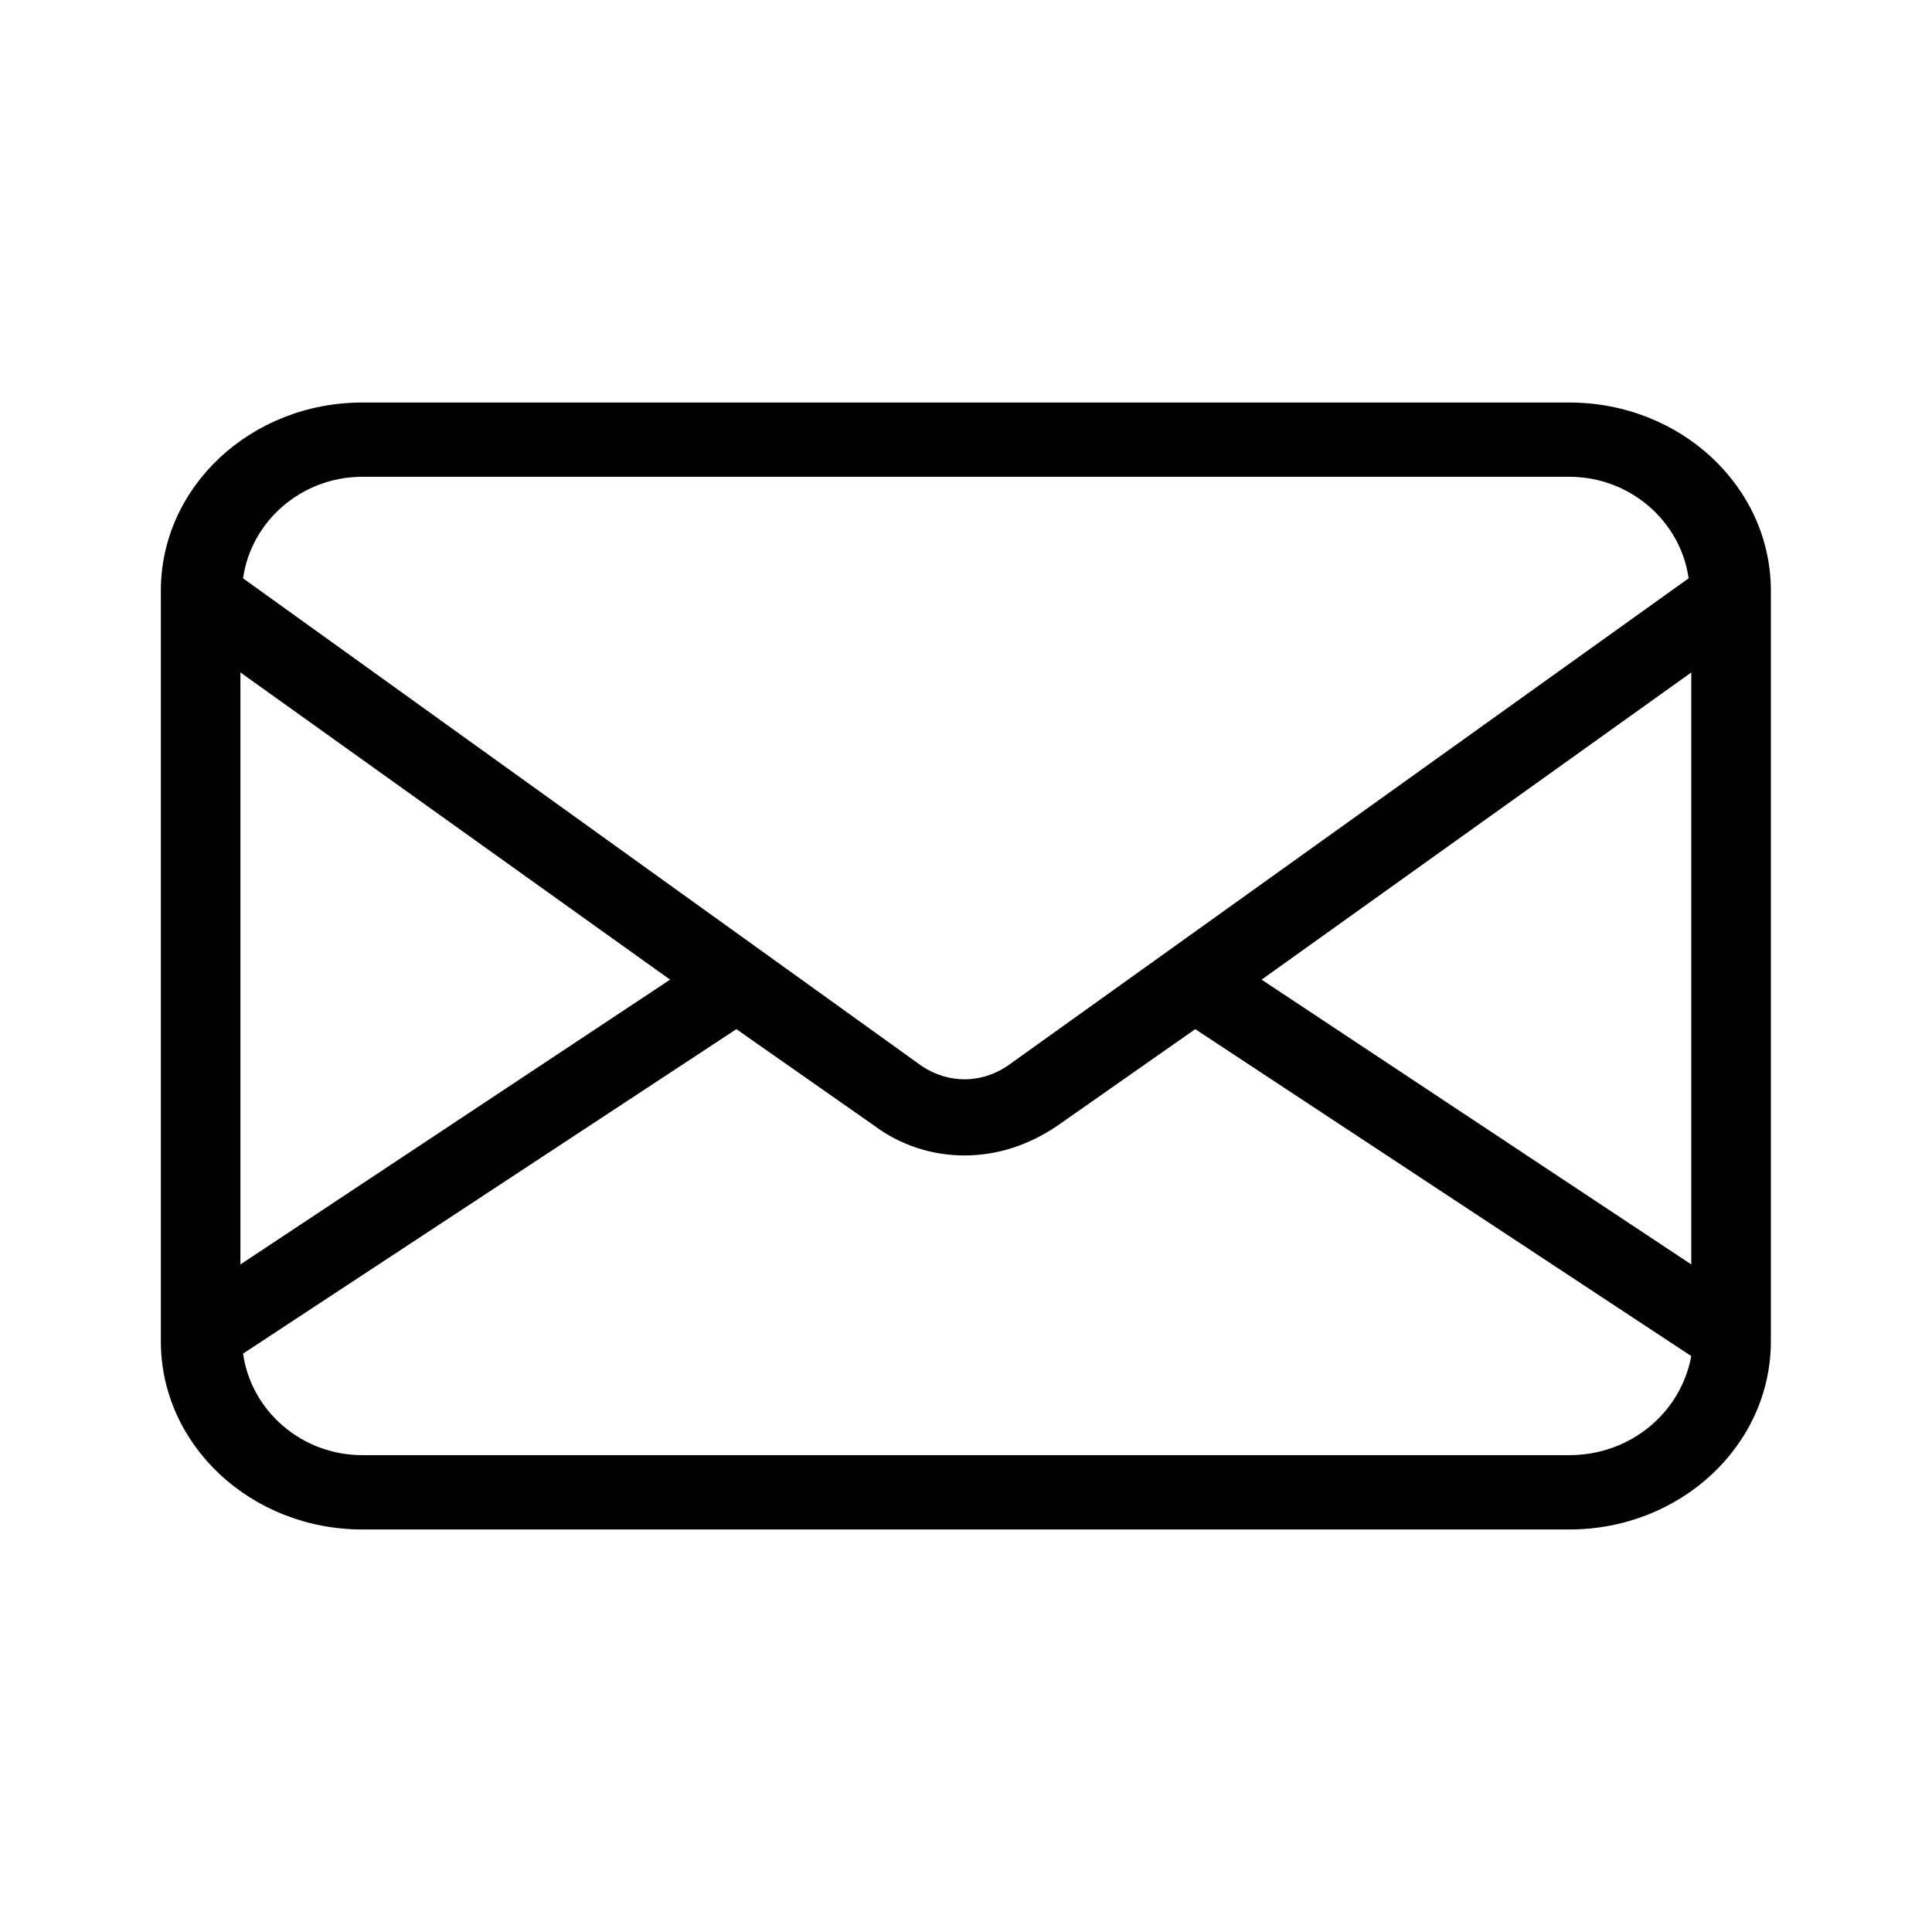 <svg width="32" height="32" viewBox="0 0 32 32" fill="none" xmlns="http://www.w3.org/2000/svg">
<path d="M25.992 6.667H6.003C4.158 6.667 2.664 8.061 2.664 9.784V22.215C2.664 23.938 4.158 25.333 6.003 25.333H25.992C27.837 25.333 29.331 23.938 29.331 22.215V9.784C29.331 8.061 27.837 6.667 25.992 6.667ZM25.992 24.102H6.003C4.992 24.102 4.158 23.364 4.026 22.42L12.197 17.046L14.482 18.646C14.921 18.974 15.448 19.138 15.975 19.138C16.503 19.138 17.03 18.974 17.513 18.646L19.797 17.046L28.013 22.461C27.837 23.405 27.002 24.102 25.992 24.102ZM16.678 17.661C16.239 17.949 15.712 17.949 15.273 17.661L4.026 9.579C4.158 8.636 4.992 7.897 6.003 7.897H25.992C27.002 7.897 27.837 8.636 27.969 9.579L16.678 17.661ZM3.982 11.138L11.099 16.226L3.982 20.943V11.138ZM28.013 20.943L20.896 16.226L28.013 11.138V20.943Z" fill="#18ABB6" style="fill:#18ABB6;fill:color(display-p3 0.094 0.671 0.714);fill-opacity:1;"/>
</svg>
